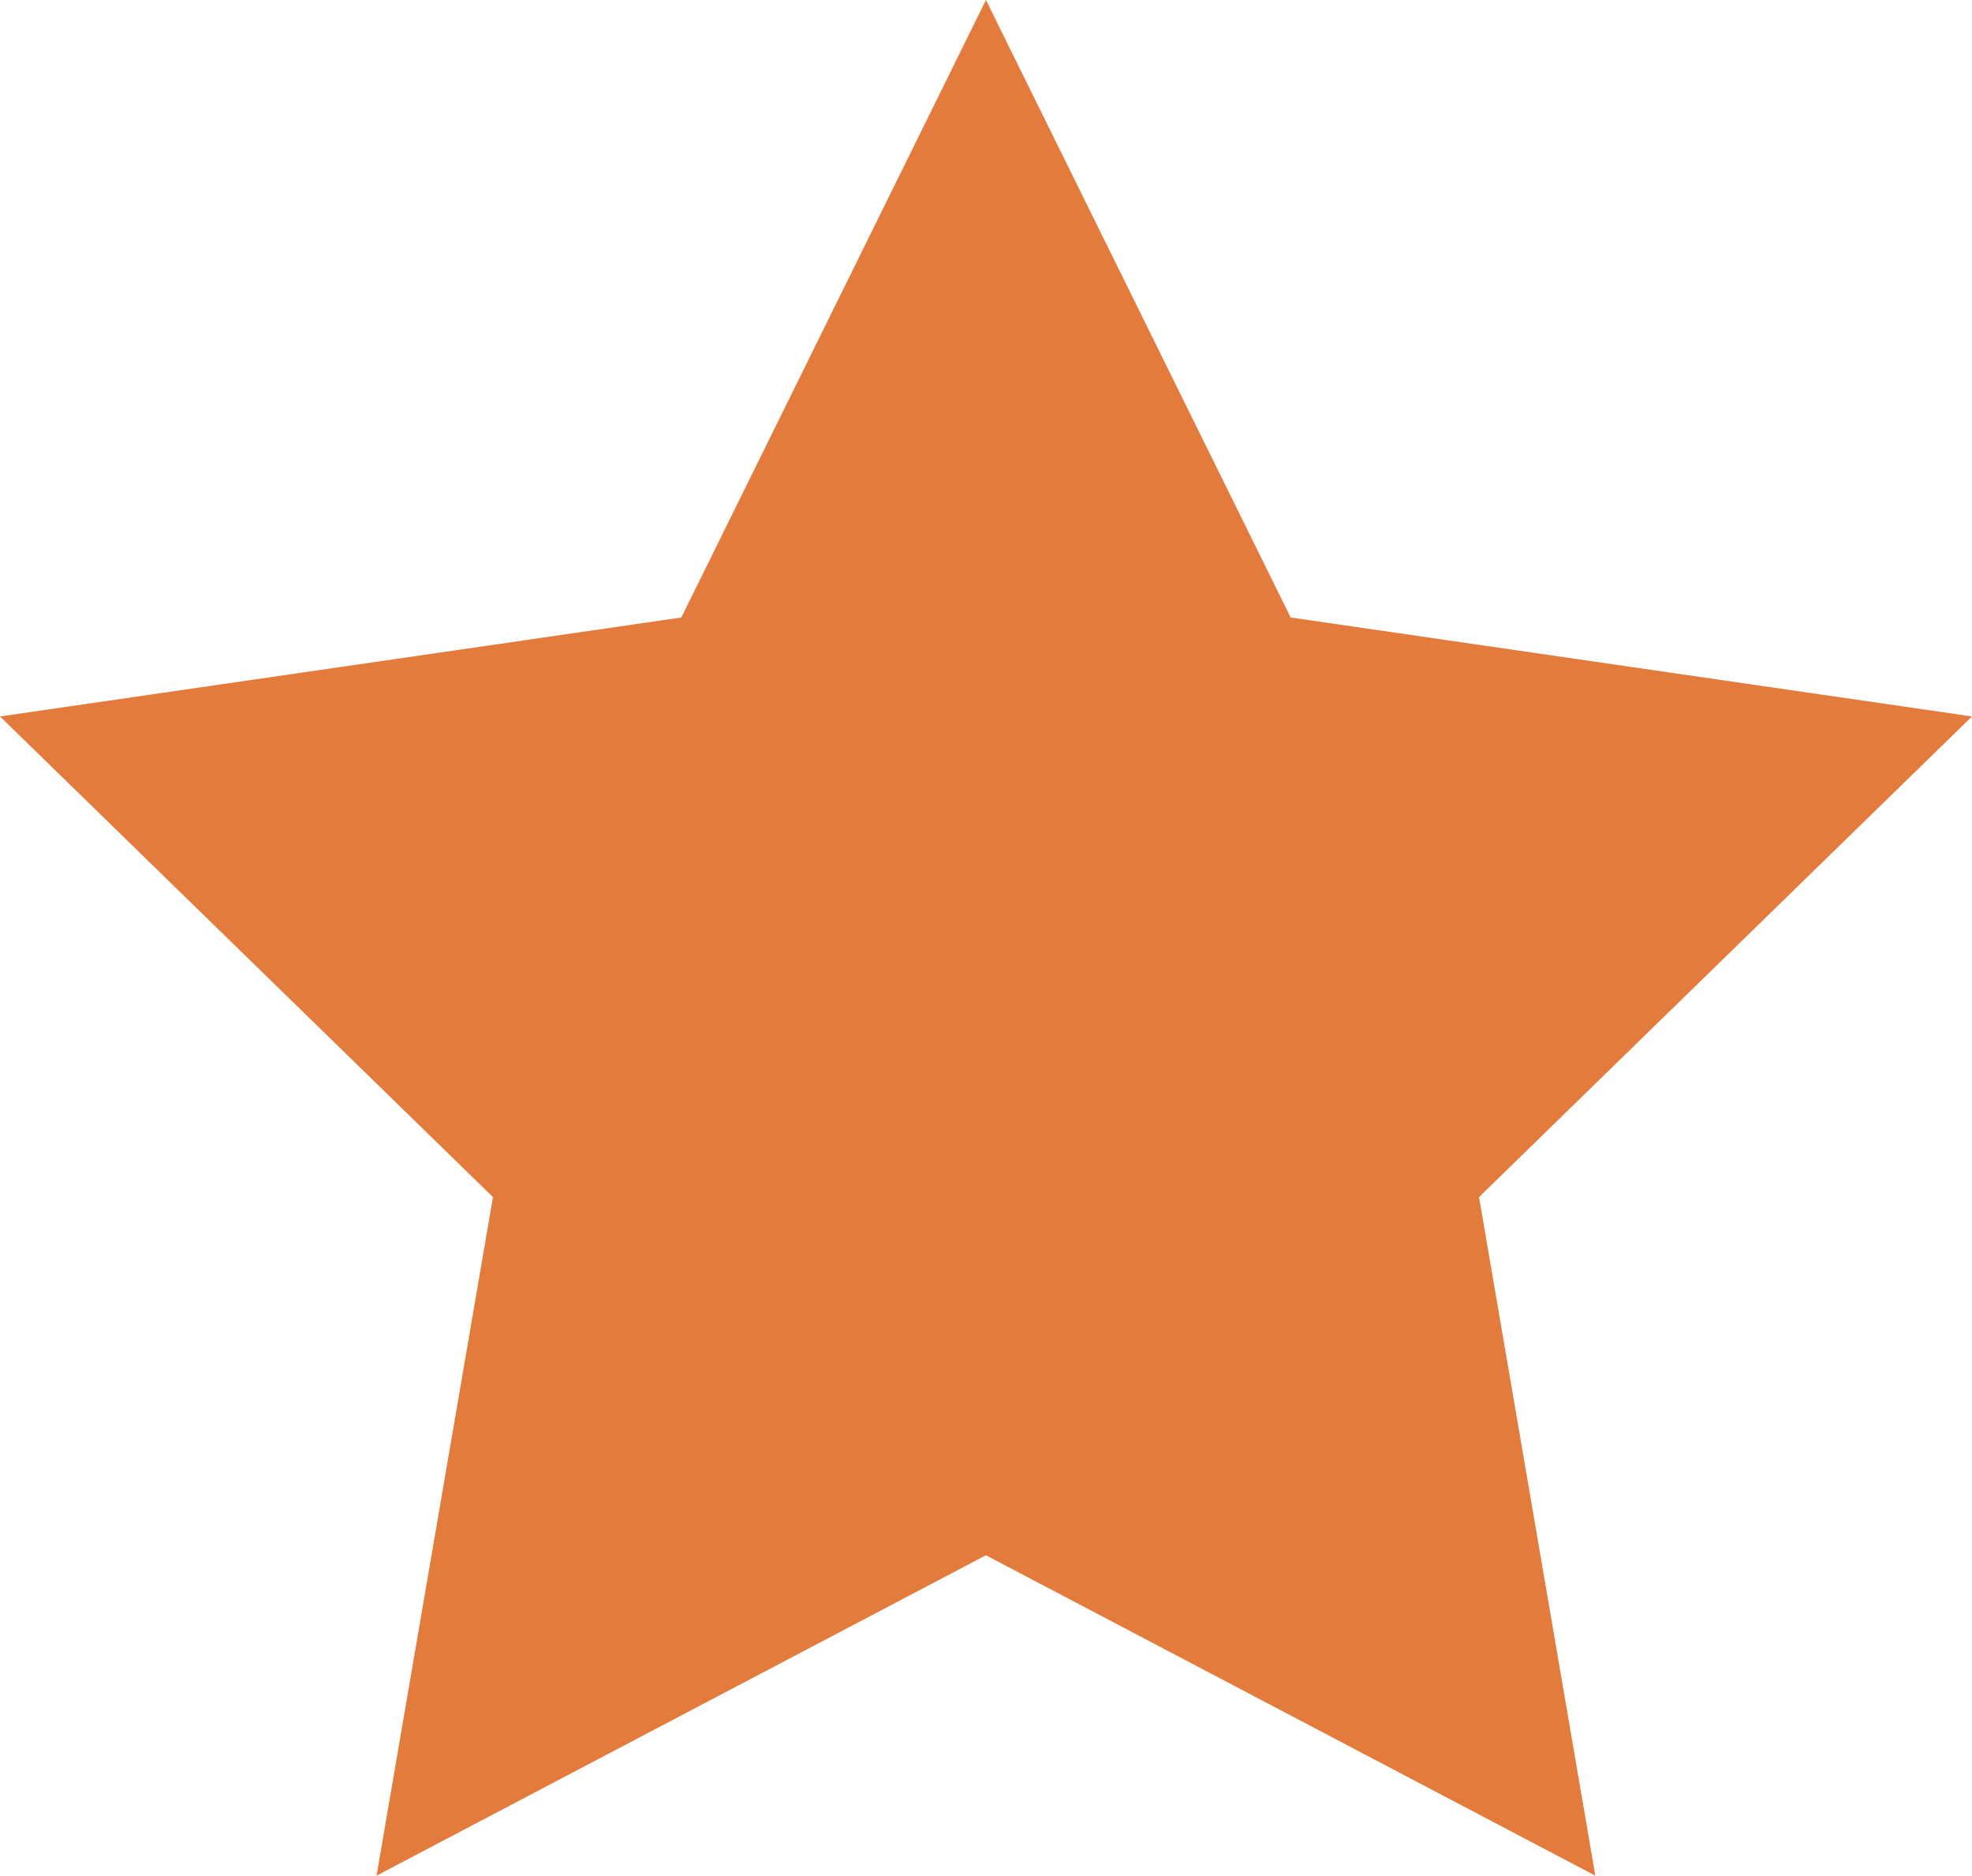 <?xml version="1.0" encoding="UTF-8"?><svg id="Layer_2" xmlns="http://www.w3.org/2000/svg" viewBox="0 0 159.25 151.45"><defs><style>.cls-1{fill:#E37B3D;}</style></defs><g id="Layer_1-2"><polygon class="cls-1" points="79.62 0 104.23 49.86 159.25 57.85 119.44 96.66 128.83 151.45 79.62 125.58 30.41 151.45 39.81 96.66 0 57.85 55.02 49.86 79.62 0"/></g></svg>